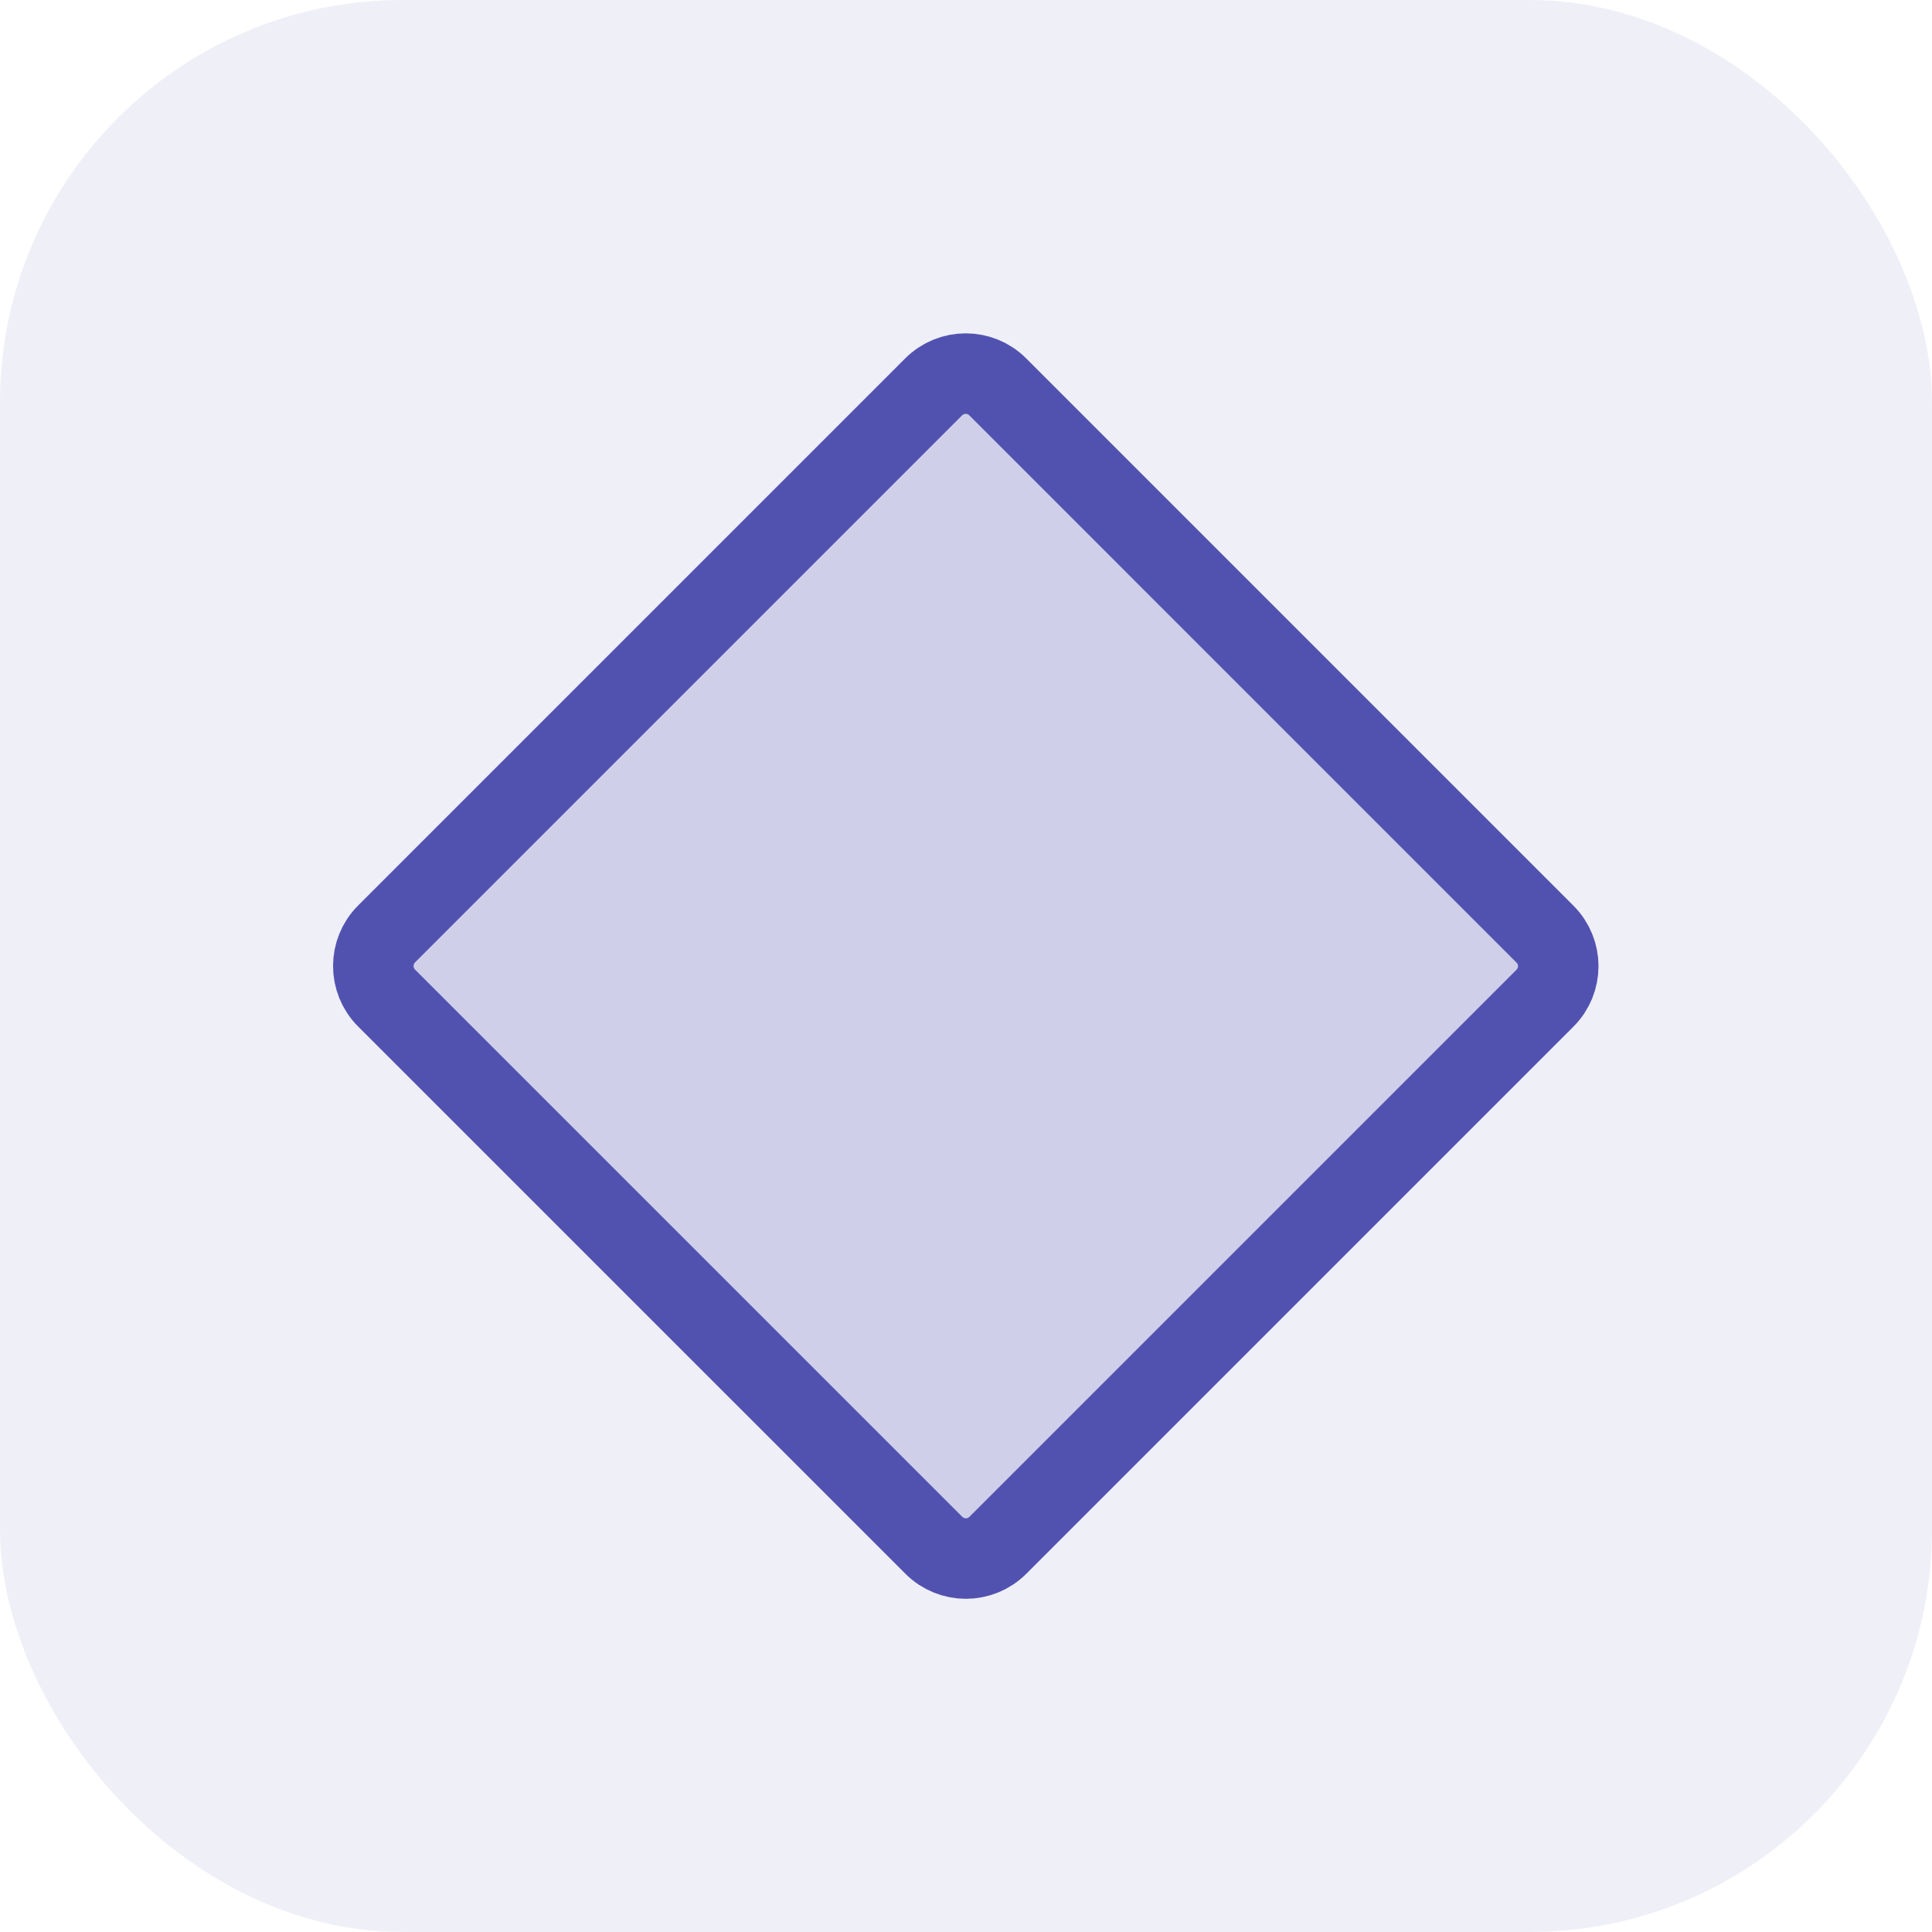 <svg width="48" height="48" viewBox="0 0 48 48" fill="none" xmlns="http://www.w3.org/2000/svg">
<rect width="48" height="48" rx="10" fill="#5152B0" fill-opacity="0.09"/>
<path opacity="0.2" d="M23.197 9.611L9.604 23.204C9.165 23.644 9.165 24.356 9.604 24.796L23.201 38.392C23.64 38.832 24.353 38.832 24.792 38.392L38.385 24.799C38.824 24.36 38.824 23.648 38.385 23.209L24.788 9.611C24.349 9.172 23.637 9.172 23.197 9.611Z" fill="#5152B0"/>
<path d="M23.197 9.611L9.604 23.204C9.165 23.644 9.165 24.356 9.604 24.796L23.201 38.392C23.64 38.832 24.353 38.832 24.792 38.392L38.385 24.799C38.824 24.36 38.824 23.648 38.385 23.209L24.788 9.611C24.349 9.172 23.637 9.172 23.197 9.611Z" stroke="#5152B0" stroke-width="2" stroke-linecap="round" stroke-linejoin="round"/>
</svg>
